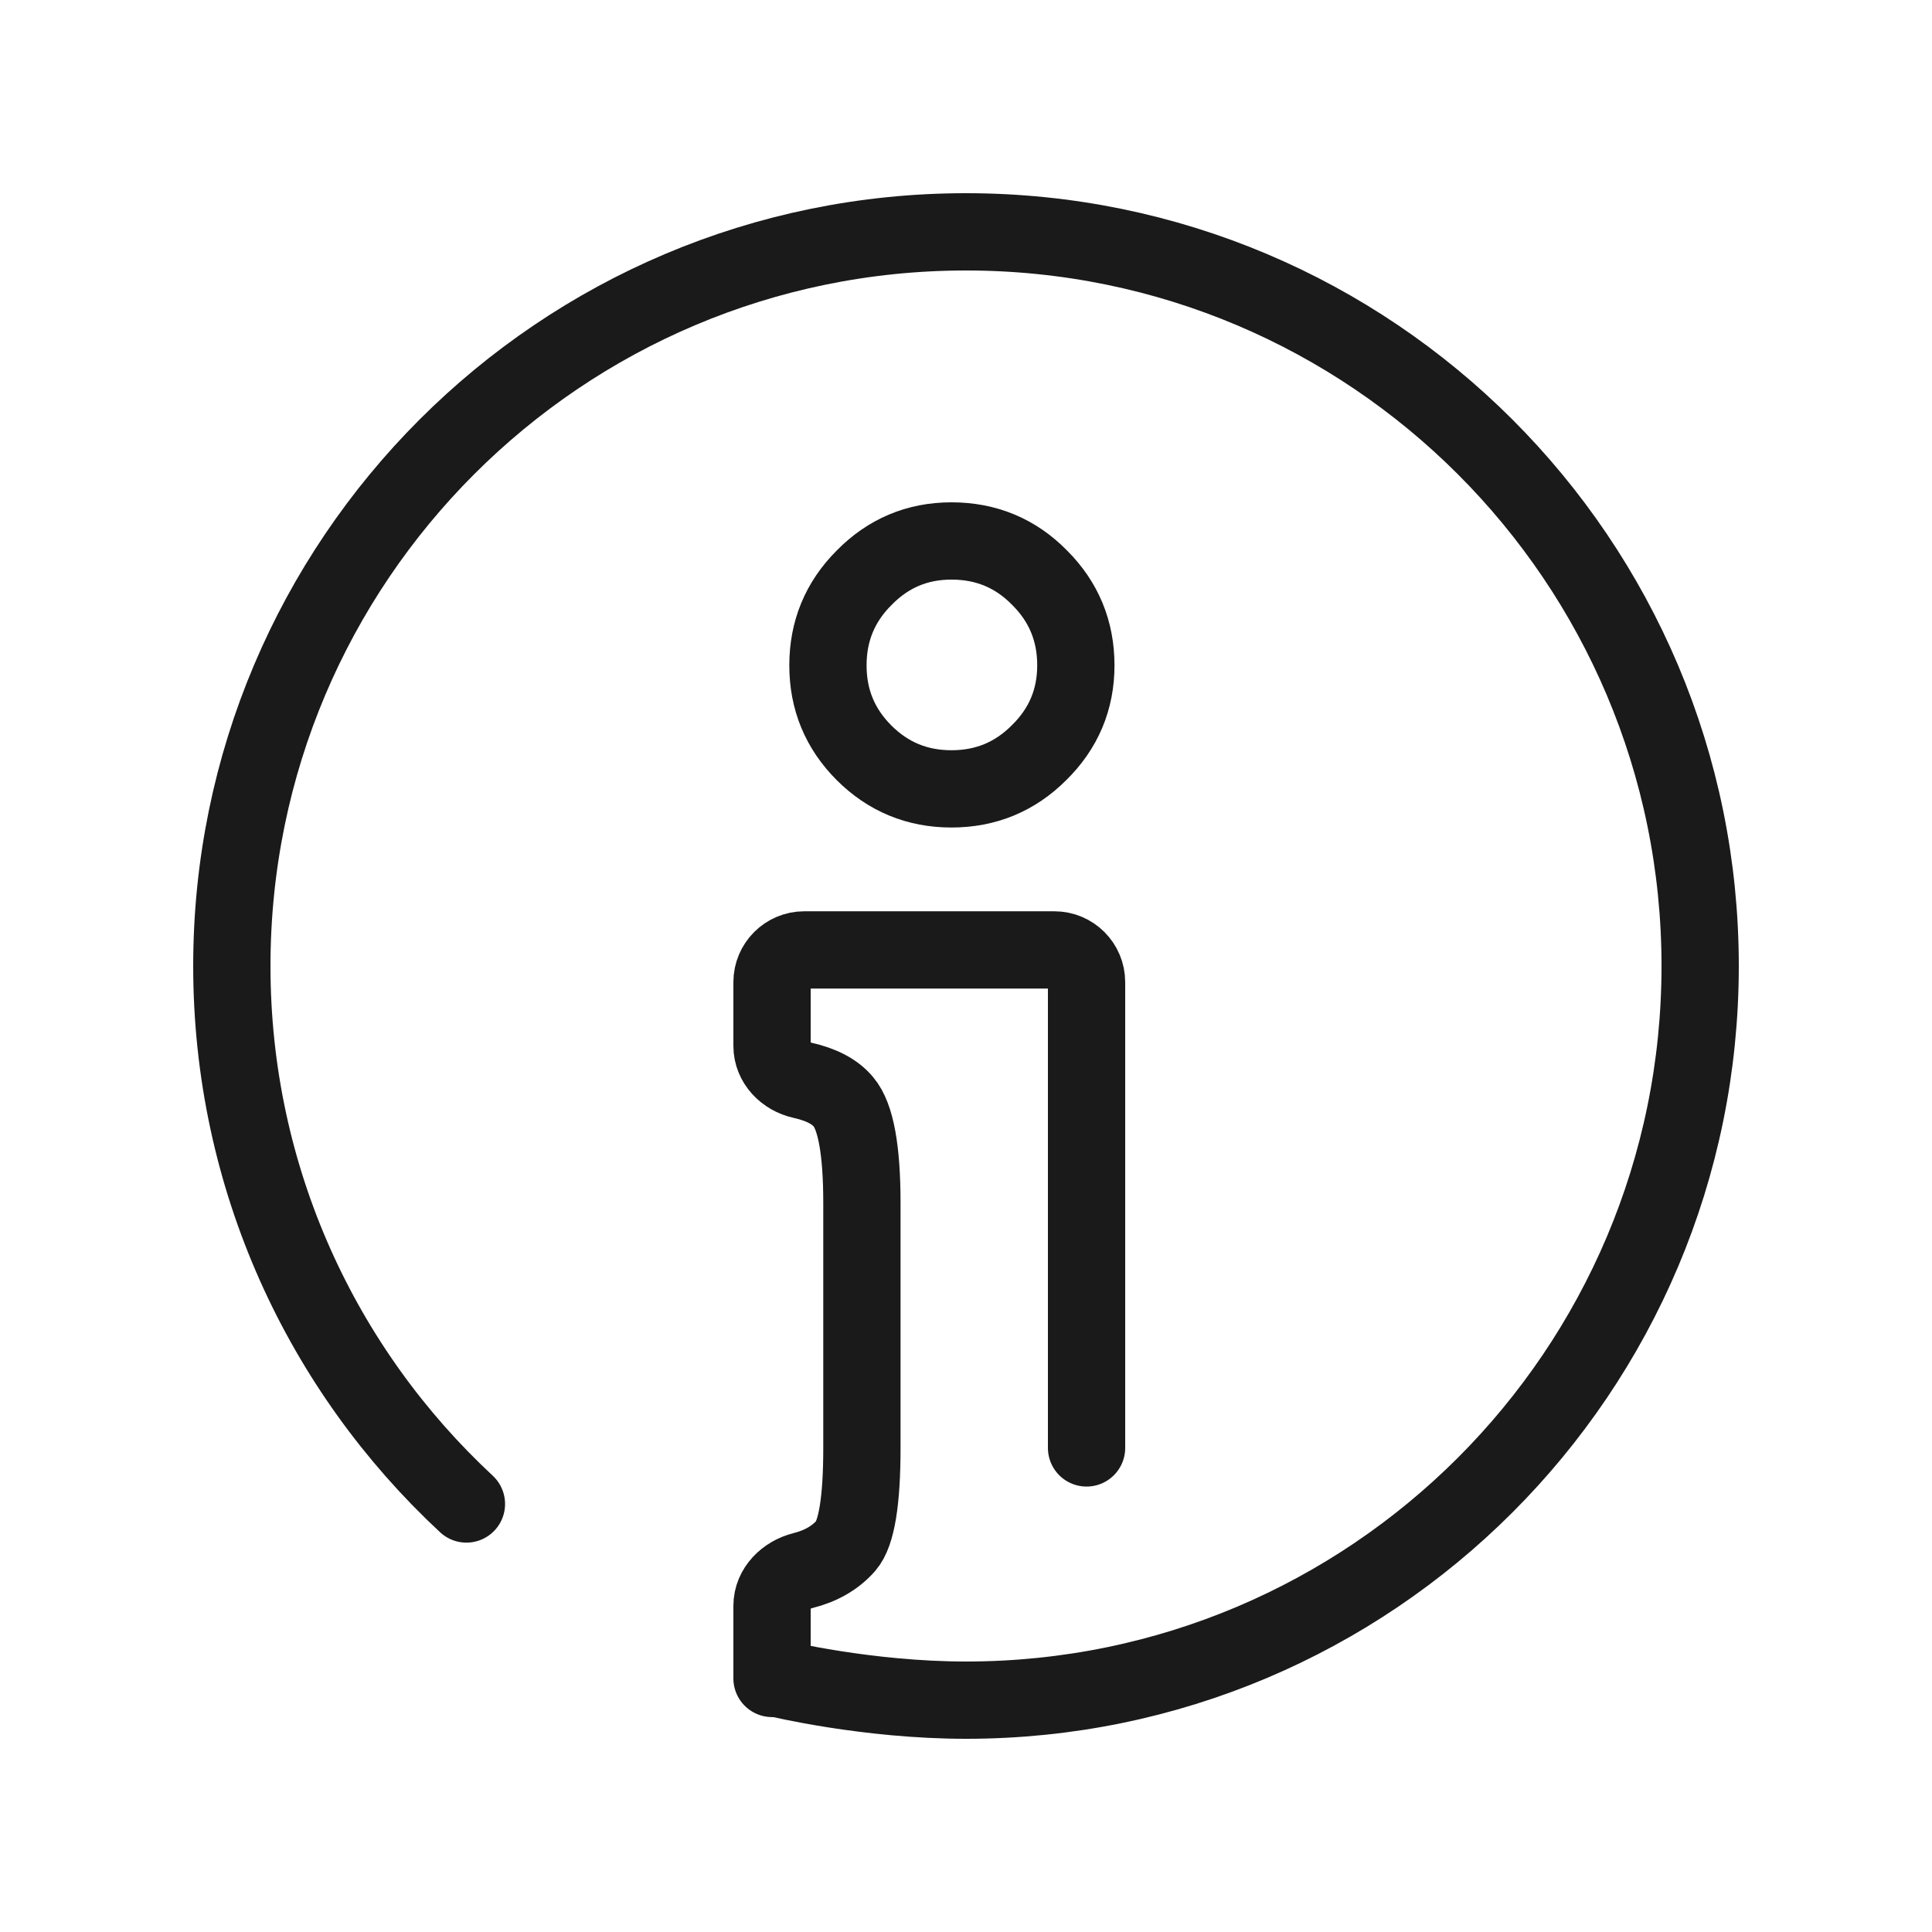 <svg width="50" height="50" viewBox="0 0 50 50" fill="none" xmlns="http://www.w3.org/2000/svg">
<path d="M20.125 43.438C20.125 43.438 22.438 44 25 44C35.493 44 44 35.493 44 25C44 14.507 35.493 6 25 6C14.507 6 6 14.507 6 25C6 30.5 8.337 35.454 12.071 38.923" stroke="#1A1A1A" stroke-width="2" stroke-linecap="round"/>
<path d="M28.12 37.472V25.418C28.12 24.958 27.747 24.584 27.287 24.584H20.814C20.354 24.584 19.98 24.958 19.98 25.418V27.069C19.98 27.509 20.327 27.86 20.757 27.955C21.254 28.065 21.611 28.252 21.829 28.517C22.147 28.891 22.306 29.763 22.306 31.134V37.472C22.306 38.842 22.168 39.687 21.891 40.005C21.617 40.316 21.246 40.53 20.779 40.647C20.343 40.757 19.98 41.11 19.98 41.559V43.438M24.624 14C25.524 14 26.286 14.318 26.909 14.955C27.532 15.578 27.843 16.333 27.843 17.219C27.843 18.105 27.524 18.859 26.888 19.482C26.265 20.105 25.51 20.416 24.624 20.416C23.738 20.416 22.984 20.105 22.361 19.482C21.738 18.859 21.427 18.105 21.427 17.219C21.427 16.333 21.738 15.578 22.361 14.955C22.984 14.318 23.738 14 24.624 14Z" stroke="#1A1A1A" stroke-width="2" stroke-linecap="round"/>
</svg>
